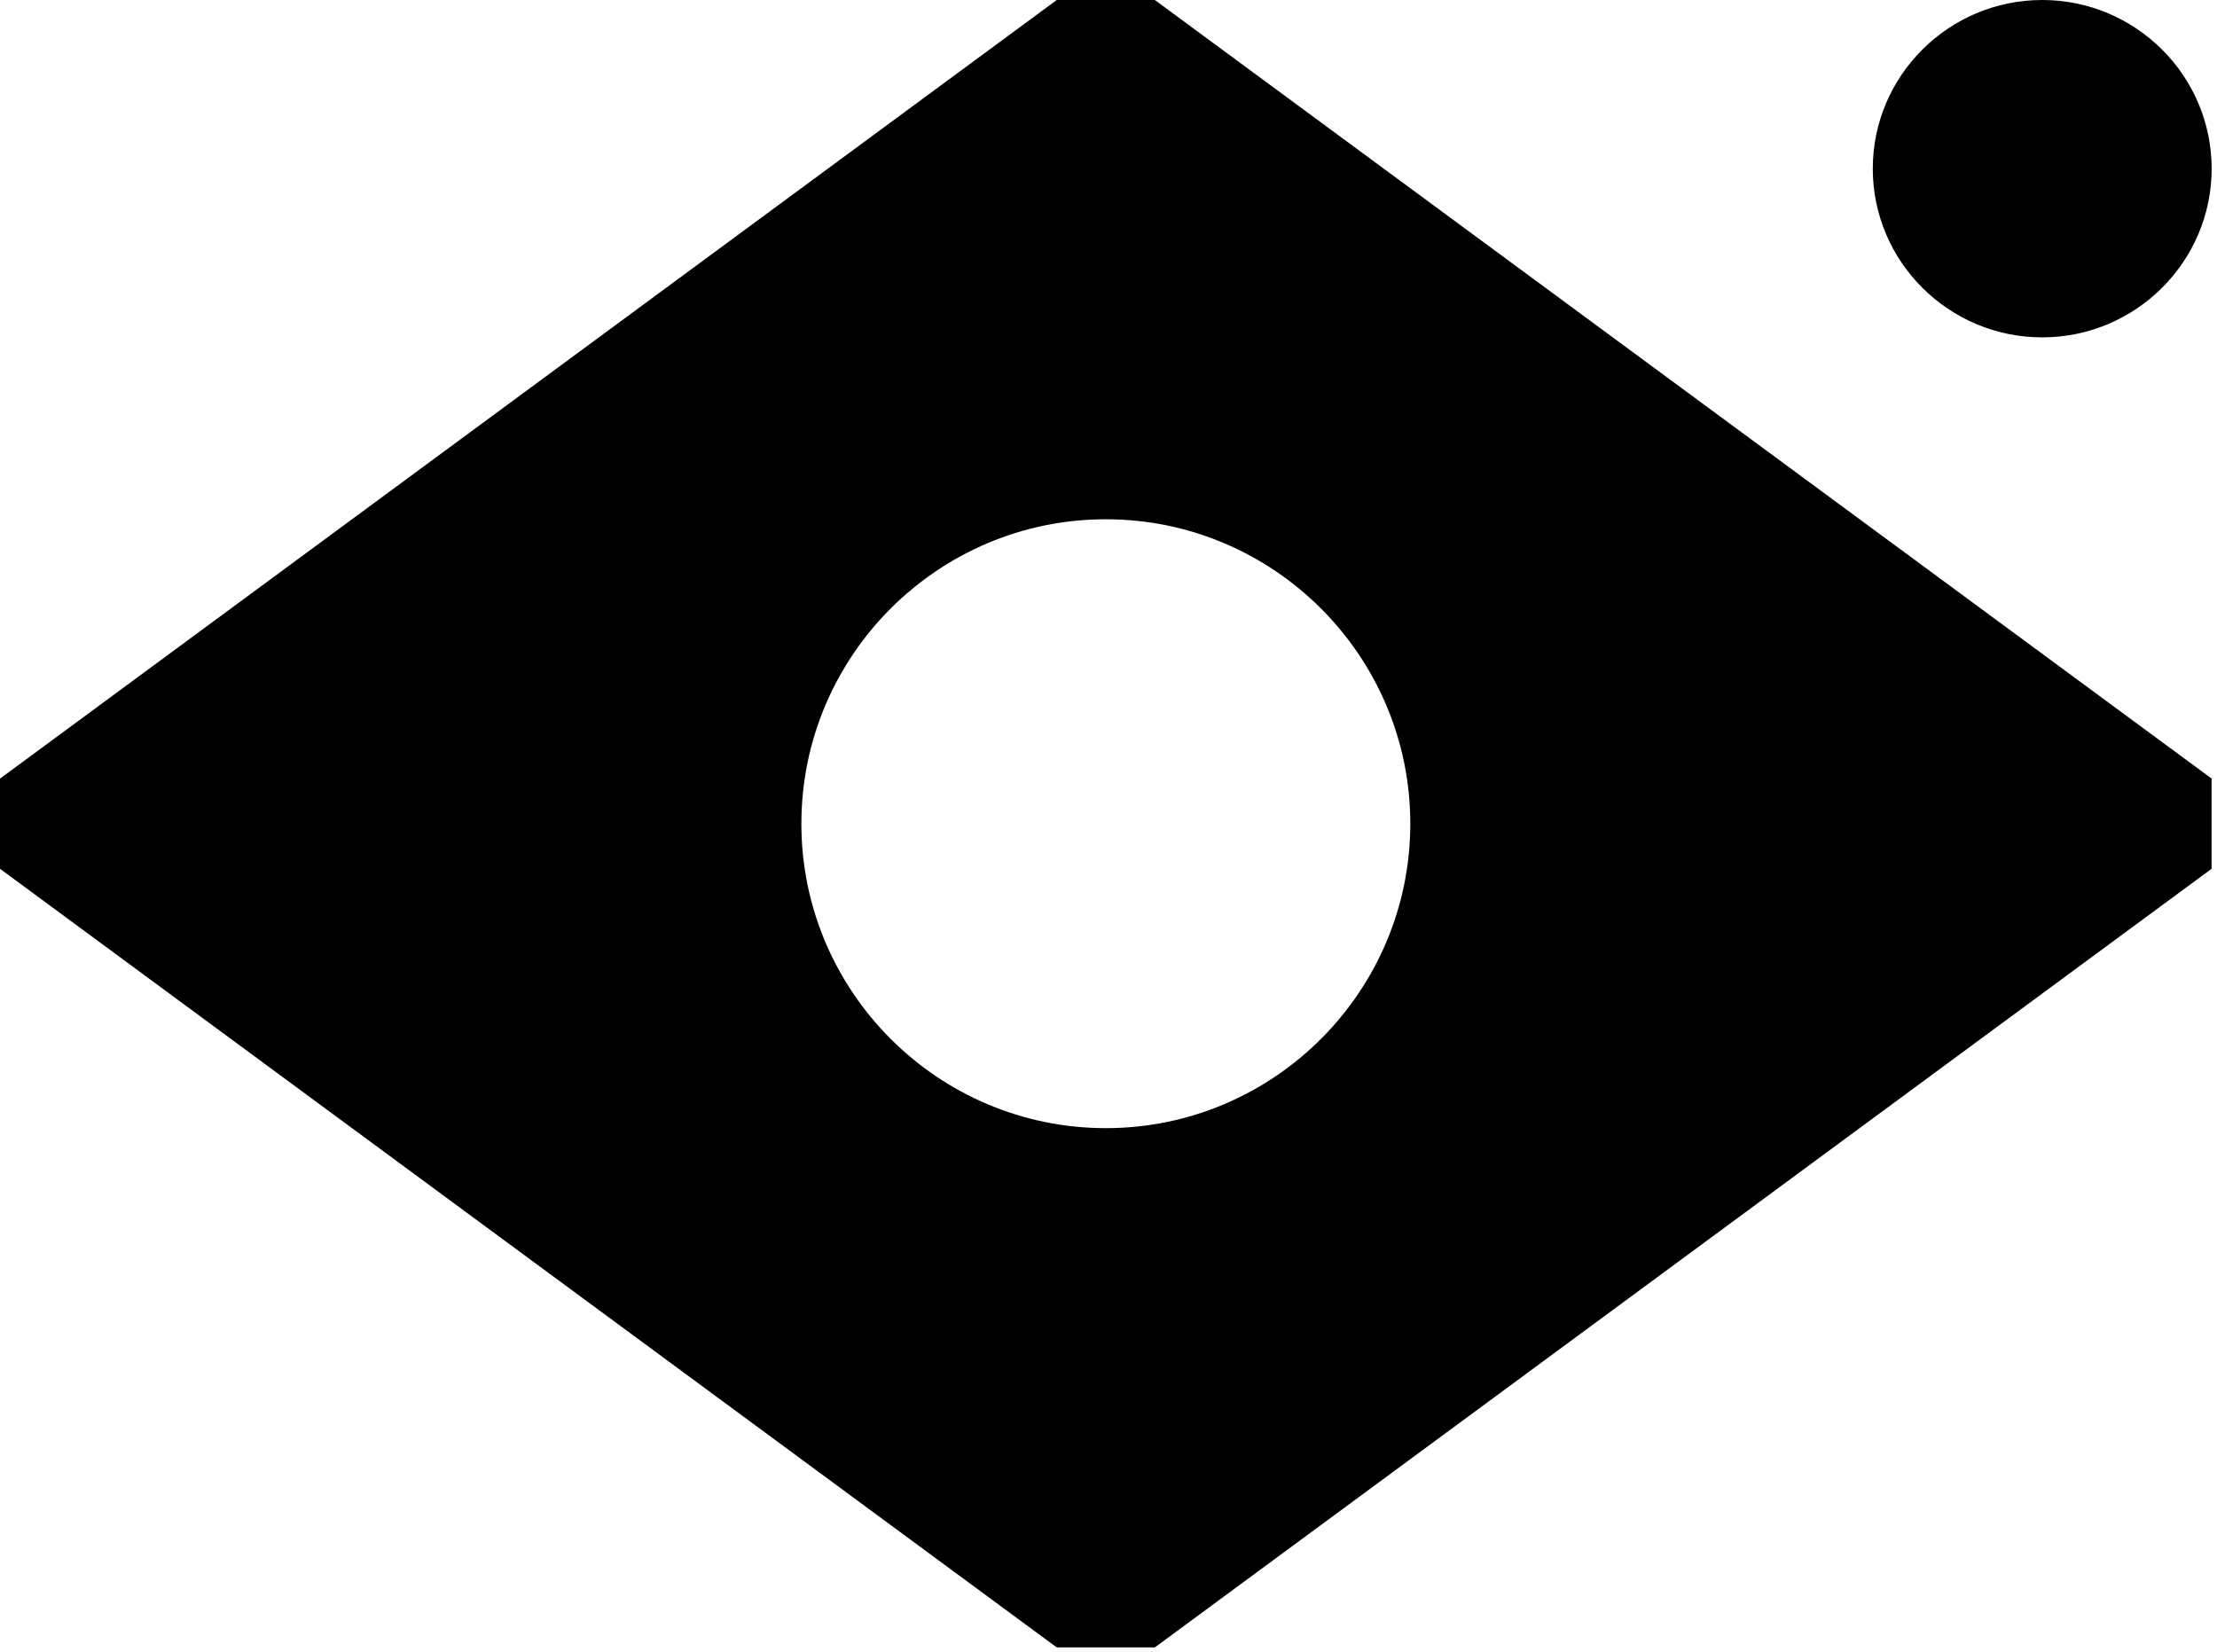 <svg width="153" height="114" viewBox="0 0 153 114" fill="none" xmlns="http://www.w3.org/2000/svg">
<path d="M152.633 53.738L79.697 0H72.928L0 53.738V59.961L72.928 113.699H79.697L152.625 59.961V53.738H152.633ZM76.316 77.861C64.731 77.861 55.305 68.434 55.305 56.849C55.305 45.264 64.731 35.838 76.316 35.838C87.901 35.838 97.328 45.264 97.328 56.849C97.328 68.434 87.901 77.861 76.316 77.861Z" fill="black"/>
<path d="M140.938 0C134.492 0 129.245 5.224 129.245 11.642C129.245 18.06 134.492 23.284 140.938 23.284C147.383 23.284 152.631 18.06 152.631 11.642C152.631 5.224 147.383 0 140.938 0Z" fill="black"/>
</svg>
